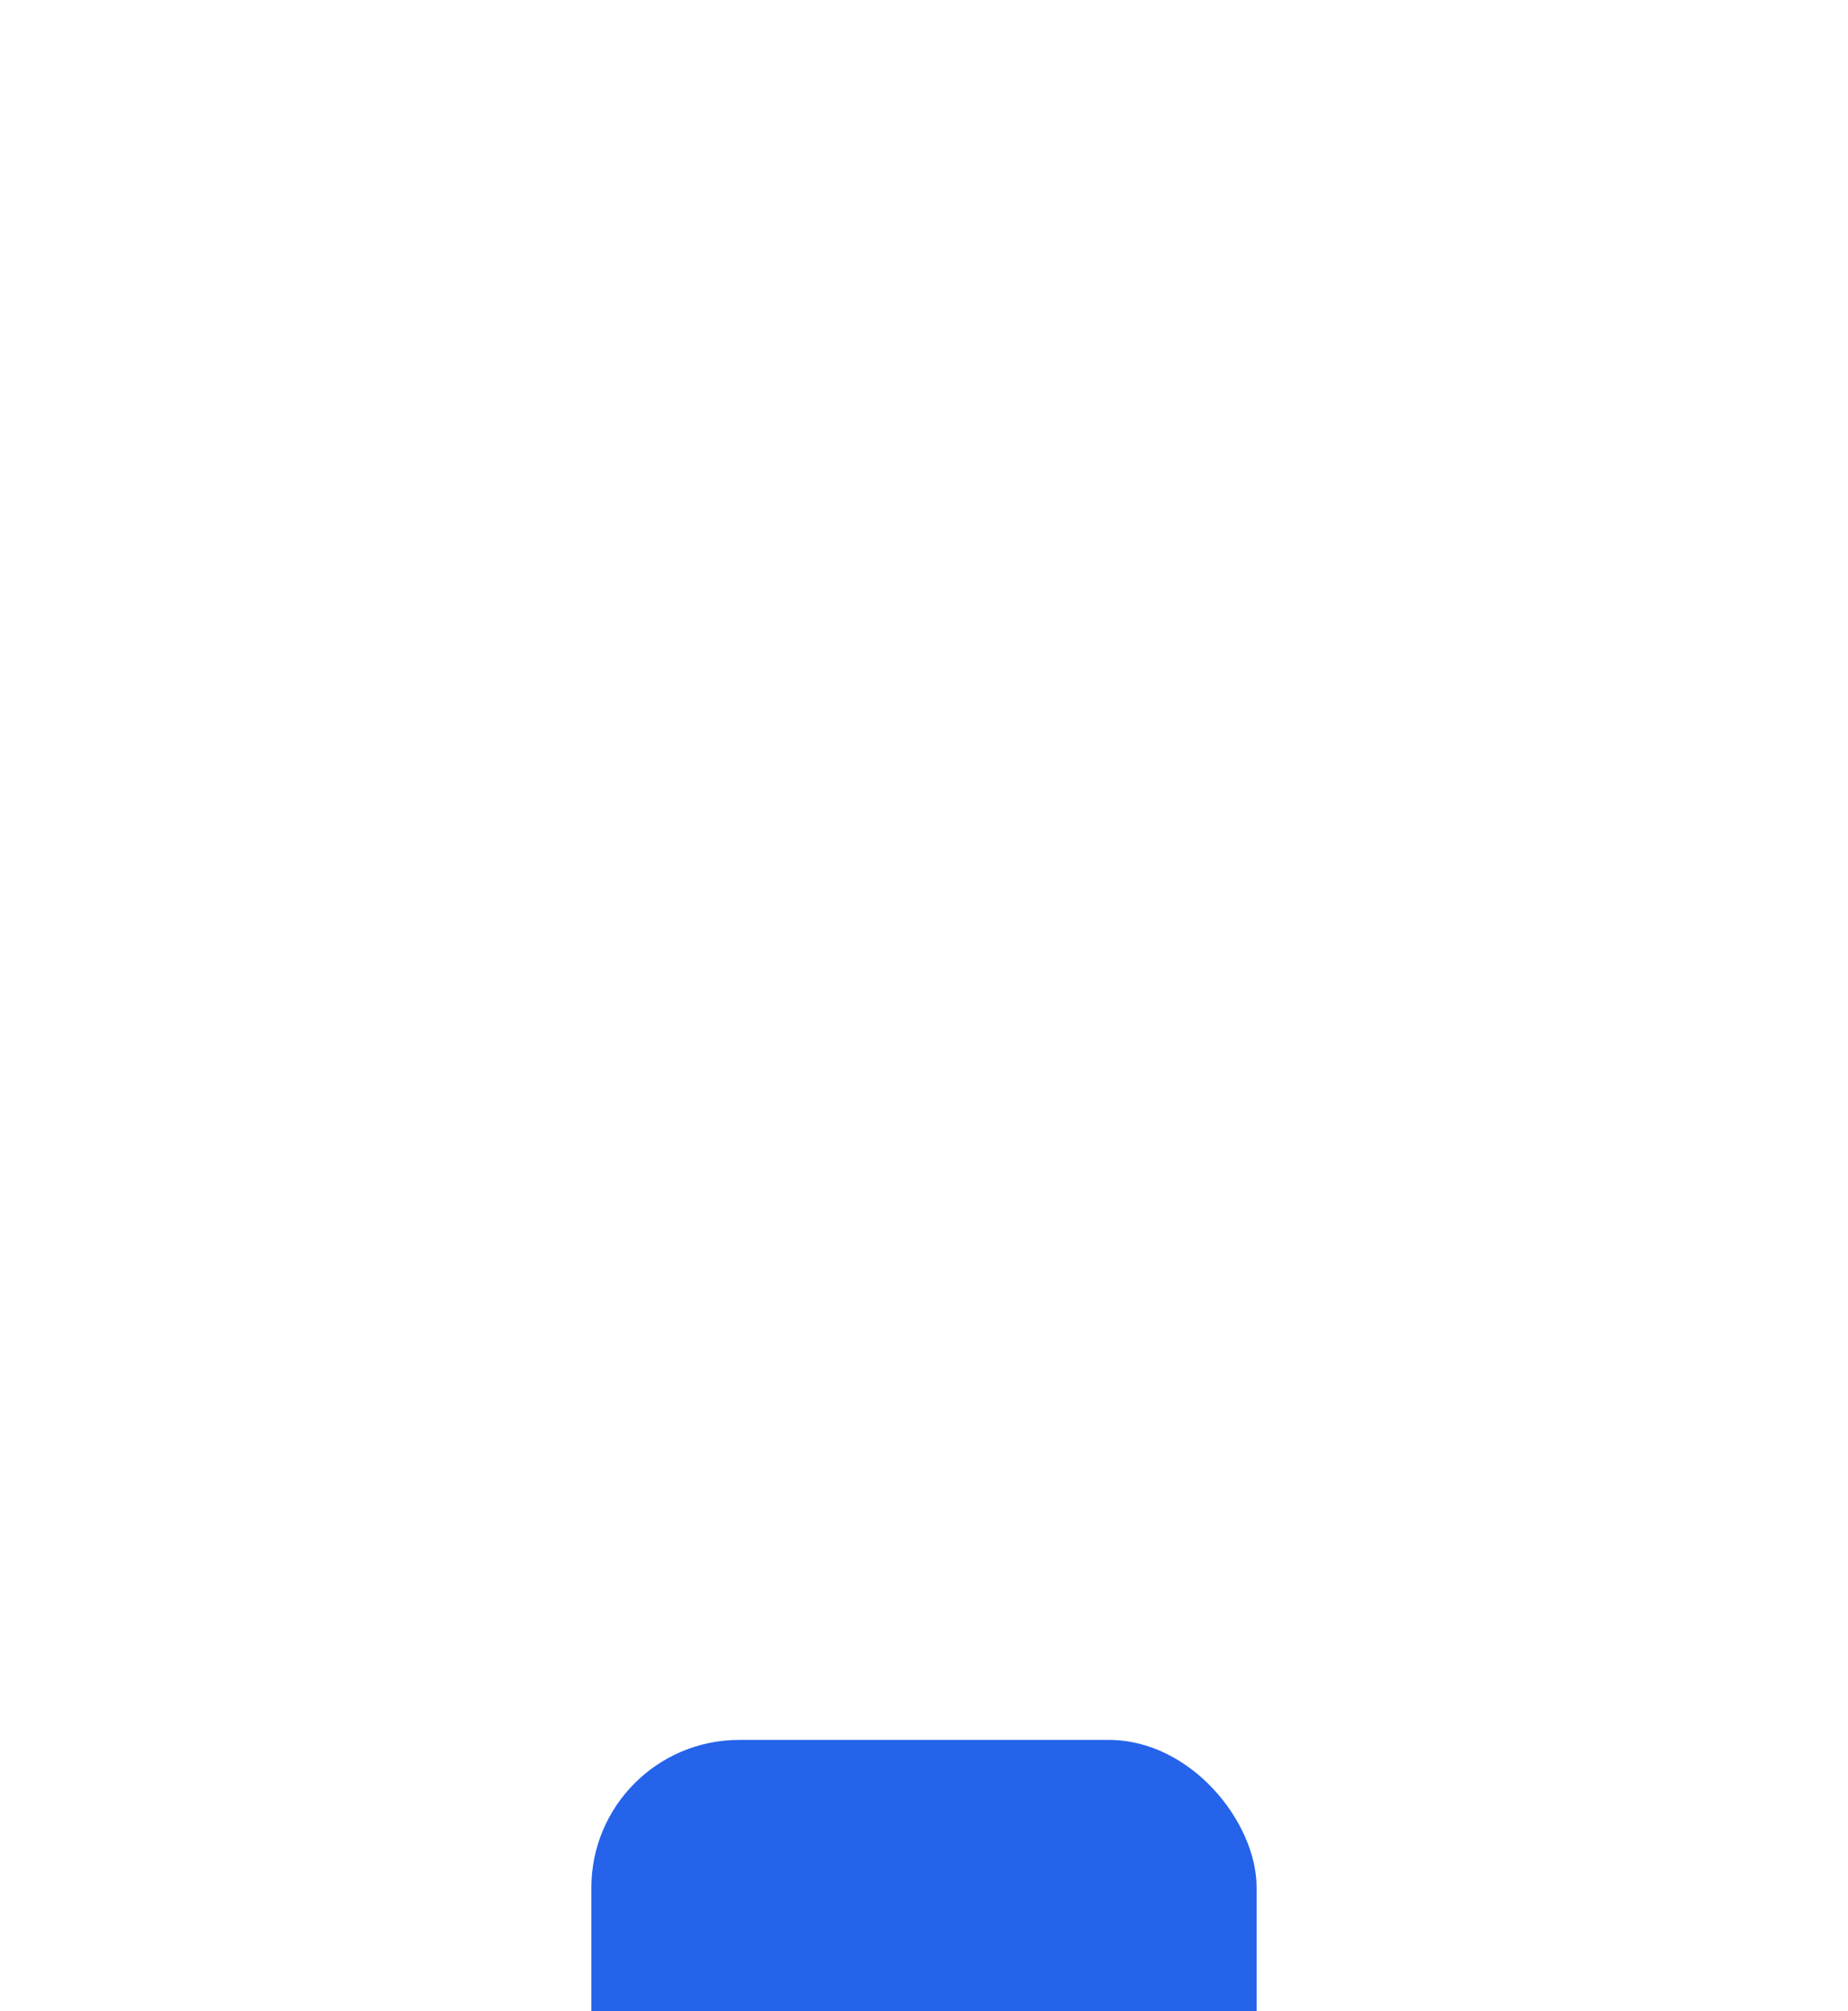 <svg width="250" height="272" viewBox="0 0 250 272" fill="none" xmlns="http://www.w3.org/2000/svg">
<g filter="url(#filter0_dddddd_5372_19160)">
<rect x="80" y="2" width="90" height="90" rx="20" fill="#2563EB"/>
</g>
<path d="M127.338 44.952C127.227 44.951 127.12 44.994 127.041 45.072C126.962 45.15 126.917 45.255 126.915 45.366V48.463C126.917 48.574 126.962 48.68 127.042 48.758C127.121 48.836 127.228 48.879 127.339 48.877H136.668C136.779 48.879 136.886 48.836 136.965 48.758C137.045 48.68 137.09 48.574 137.092 48.463V45.366C137.09 45.255 137.045 45.149 136.965 45.071C136.886 44.994 136.779 44.951 136.668 44.952H127.338ZM133.058 35.102C134.349 35.163 135.277 35.418 135.865 35.958C136.446 36.493 136.745 37.267 136.803 38.292V41.228C136.8 41.478 136.698 41.717 136.52 41.891C136.341 42.066 136.1 42.163 135.85 42.16C135.726 42.162 135.603 42.139 135.488 42.093C135.373 42.047 135.268 41.978 135.179 41.892C135.091 41.805 135.02 41.702 134.971 41.588C134.923 41.474 134.897 41.352 134.895 41.228L134.897 38.345C134.866 37.813 134.738 37.483 134.556 37.315C134.38 37.153 133.842 37.007 133.012 36.965H114.706C113.954 36.993 113.465 37.136 113.229 37.339C113.047 37.494 112.91 37.922 112.908 38.663L112.904 55.141C112.974 55.861 113.132 56.341 113.335 56.58C113.489 56.762 113.967 56.944 114.669 57.034H133.032C133.891 57.051 134.398 56.922 134.569 56.75C134.758 56.558 134.895 56.054 134.895 55.229V52.366C134.895 51.852 135.322 51.434 135.85 51.434C136.376 51.434 136.803 51.852 136.803 52.366V55.229C136.803 56.489 136.546 57.431 135.942 58.043C135.321 58.673 134.332 58.925 133.012 58.897L114.556 58.893C113.3 58.748 112.4 58.403 111.864 57.769C111.378 57.195 111.108 56.376 111 55.231V38.662C111.003 37.435 111.297 36.513 111.972 35.936C112.59 35.404 113.484 35.145 114.669 35.1L133.058 35.102ZM136.668 43.087C137.956 43.087 139 44.108 139 45.366V48.463C139 49.722 137.956 50.742 136.668 50.742H127.339C126.051 50.742 125.007 49.72 125.007 48.463V45.366C125.007 44.108 126.051 43.087 127.339 43.087H136.668ZM129.672 45.803C129.028 45.803 128.506 46.307 128.506 46.927C128.506 47.547 129.028 48.051 129.672 48.051C130.316 48.051 130.838 47.547 130.838 46.927C130.838 46.307 130.316 45.802 129.672 45.802" fill="white"/>
<defs>
<filter id="filter0_dddddd_5372_19160" x="0" y="0.704" width="250" height="271.296" filterUnits="userSpaceOnUse" color-interpolation-filters="sRGB">
<feFlood flood-opacity="0" result="BackgroundImageFix"/>
<feColorMatrix in="SourceAlpha" type="matrix" values="0 0 0 0 0 0 0 0 0 0 0 0 0 0 0 0 0 0 127 0" result="hardAlpha"/>
<feOffset dy="1.852"/>
<feGaussianBlur stdDeviation="1.574"/>
<feColorMatrix type="matrix" values="0 0 0 0 0.145 0 0 0 0 0.388 0 0 0 0 0.922 0 0 0 0.017 0"/>
<feBlend mode="normal" in2="BackgroundImageFix" result="effect1_dropShadow_5372_19160"/>
<feColorMatrix in="SourceAlpha" type="matrix" values="0 0 0 0 0 0 0 0 0 0 0 0 0 0 0 0 0 0 127 0" result="hardAlpha"/>
<feOffset dy="8.148"/>
<feGaussianBlur stdDeviation="3.259"/>
<feColorMatrix type="matrix" values="0 0 0 0 0.145 0 0 0 0 0.388 0 0 0 0 0.922 0 0 0 0.027 0"/>
<feBlend mode="normal" in2="effect1_dropShadow_5372_19160" result="effect2_dropShadow_5372_19160"/>
<feColorMatrix in="SourceAlpha" type="matrix" values="0 0 0 0 0 0 0 0 0 0 0 0 0 0 0 0 0 0 127 0" result="hardAlpha"/>
<feOffset dy="20"/>
<feGaussianBlur stdDeviation="6.5"/>
<feColorMatrix type="matrix" values="0 0 0 0 0.145 0 0 0 0 0.388 0 0 0 0 0.922 0 0 0 0.035 0"/>
<feBlend mode="normal" in2="effect2_dropShadow_5372_19160" result="effect3_dropShadow_5372_19160"/>
<feColorMatrix in="SourceAlpha" type="matrix" values="0 0 0 0 0 0 0 0 0 0 0 0 0 0 0 0 0 0 127 0" result="hardAlpha"/>
<feOffset dy="38.519"/>
<feGaussianBlur stdDeviation="12.741"/>
<feColorMatrix type="matrix" values="0 0 0 0 0.145 0 0 0 0 0.388 0 0 0 0 0.922 0 0 0 0.043 0"/>
<feBlend mode="normal" in2="effect3_dropShadow_5372_19160" result="effect4_dropShadow_5372_19160"/>
<feColorMatrix in="SourceAlpha" type="matrix" values="0 0 0 0 0 0 0 0 0 0 0 0 0 0 0 0 0 0 127 0" result="hardAlpha"/>
<feOffset dy="64.815"/>
<feGaussianBlur stdDeviation="23.426"/>
<feColorMatrix type="matrix" values="0 0 0 0 0.145 0 0 0 0 0.388 0 0 0 0 0.922 0 0 0 0.053 0"/>
<feBlend mode="normal" in2="effect4_dropShadow_5372_19160" result="effect5_dropShadow_5372_19160"/>
<feColorMatrix in="SourceAlpha" type="matrix" values="0 0 0 0 0 0 0 0 0 0 0 0 0 0 0 0 0 0 127 0" result="hardAlpha"/>
<feOffset dy="100"/>
<feGaussianBlur stdDeviation="40"/>
<feColorMatrix type="matrix" values="0 0 0 0 0.145 0 0 0 0 0.388 0 0 0 0 0.922 0 0 0 0.07 0"/>
<feBlend mode="normal" in2="effect5_dropShadow_5372_19160" result="effect6_dropShadow_5372_19160"/>
<feBlend mode="normal" in="SourceGraphic" in2="effect6_dropShadow_5372_19160" result="shape"/>
</filter>
</defs>
</svg>
